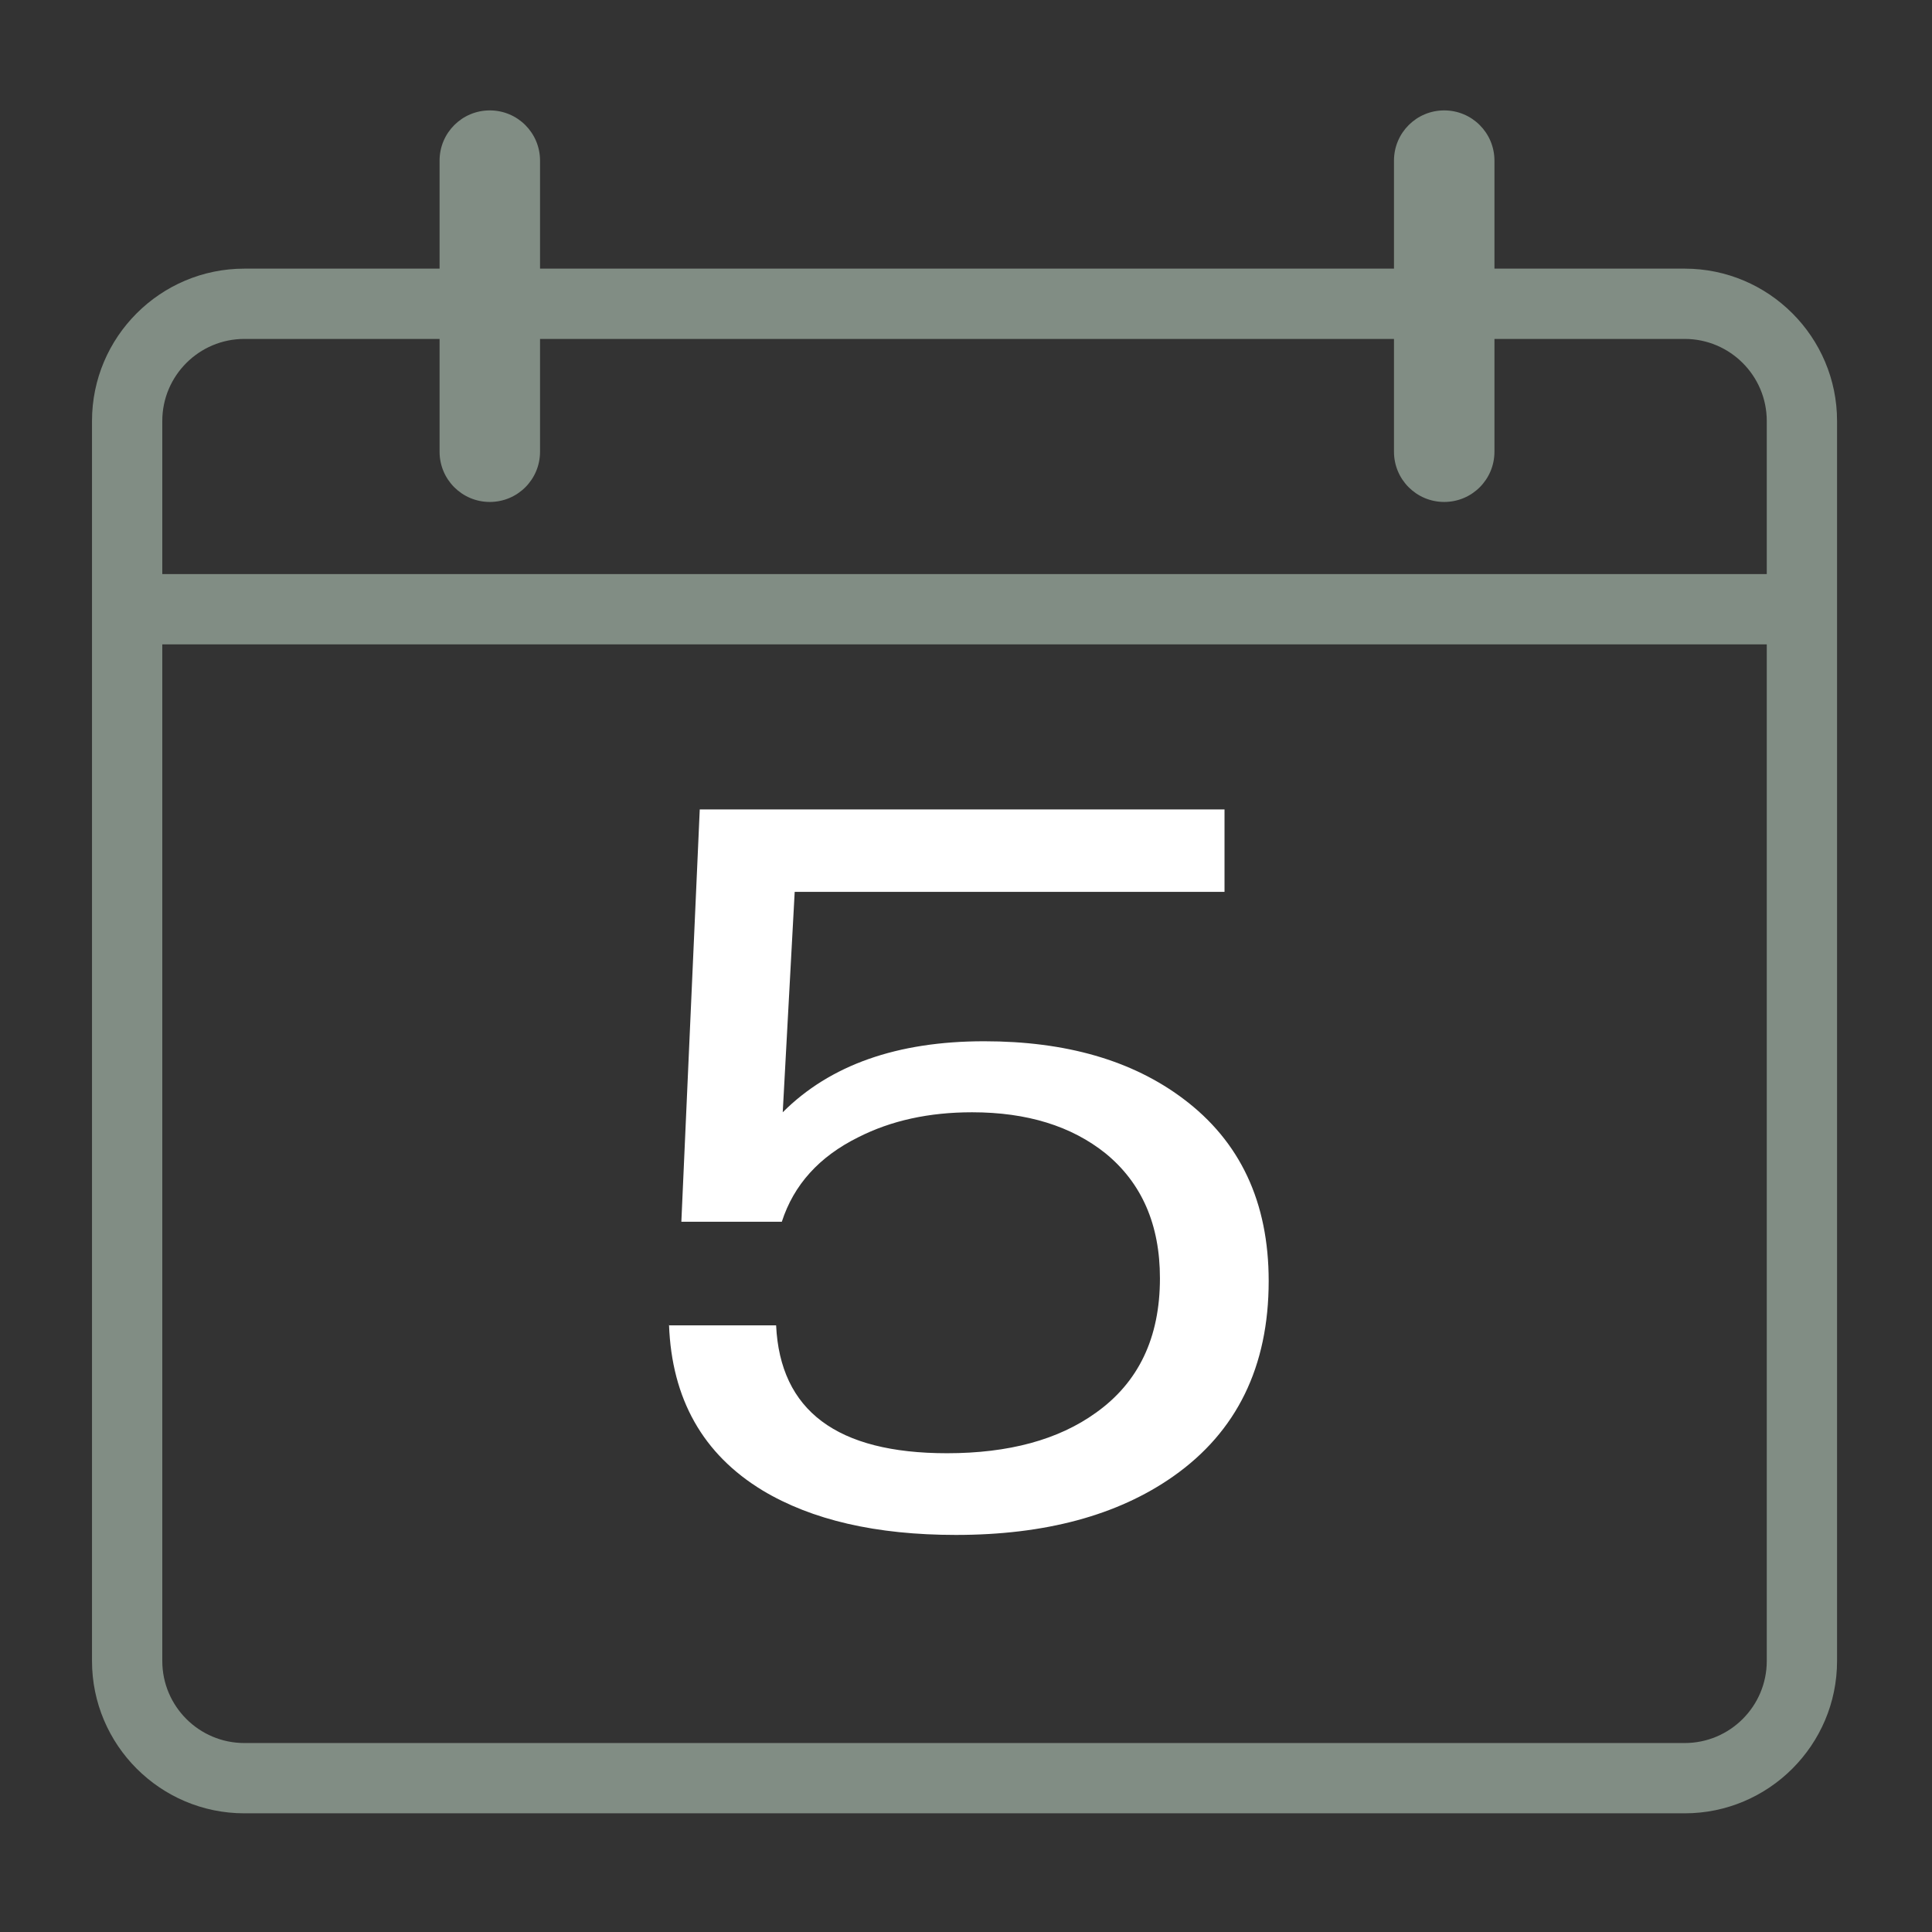 <svg width="105" height="105" viewBox="0 0 105 105" fill="none" xmlns="http://www.w3.org/2000/svg">
<rect x="0" y="0" width="105" height="105" fill="#333333" stroke="none"/>
<path d="M36.34 72.03H42.18C42.4 76.67 45.49 78.98 51.47 78.98C54.82 78.98 57.52 78.25 59.56 76.78C61.88 75.13 63.04 72.7 63.04 69.47C63.04 66.55 62.05 64.29 60.08 62.68C58.23 61.2 55.82 60.45 52.83 60.45C50.49 60.45 48.43 60.9 46.64 61.81C44.52 62.86 43.14 64.39 42.49 66.4H37.03L38.03 43.99H66.55V48.47H43.19L42.54 60.45C45.11 57.88 48.76 56.59 53.49 56.59C57.93 56.59 61.53 57.63 64.3 59.71C67.4 62.03 68.95 65.33 68.95 69.62C68.95 74.27 67.22 77.81 63.76 80.24C60.74 82.36 56.8 83.42 51.95 83.42C47.62 83.42 44.12 82.61 41.44 81C38.2 79.03 36.51 76.03 36.36 72.01L36.34 72.03Z" fill="white"/>
<path d="M91.57 98.55H13.28C8.71 98.55 5 94.83 5 90.27V22.88C5 18.31 8.72 14.6 13.28 14.6H91.56C96.13 14.6 99.84 18.32 99.84 22.88V90.27C99.84 94.84 96.12 98.55 91.56 98.55H91.57ZM13.28 18.42C10.82 18.42 8.82 20.42 8.82 22.88V90.27C8.82 92.73 10.82 94.73 13.28 94.73H91.56C94.02 94.73 96.02 92.73 96.02 90.27V22.88C96.02 20.42 94.02 18.42 91.56 18.42H13.28Z" fill="#818D84"/>
<path d="M96.38 31.2H7.69V35.02H96.38V31.2Z" fill="#818D84"/>
<path d="M78.49 27.28C76.98 27.28 75.76 26.06 75.76 24.55V8.73C75.76 7.22 76.98 6 78.49 6C80 6 81.22 7.22 81.22 8.73V24.55C81.22 26.06 80 27.28 78.49 27.28Z" fill="#818D84"/>
<path d="M26.62 27.28C25.11 27.28 23.89 26.06 23.89 24.55V8.73C23.89 7.22 25.11 6 26.62 6C28.13 6 29.35 7.22 29.35 8.73V24.55C29.35 26.06 28.13 27.28 26.62 27.28Z" fill="#818D84"/>
</svg>
